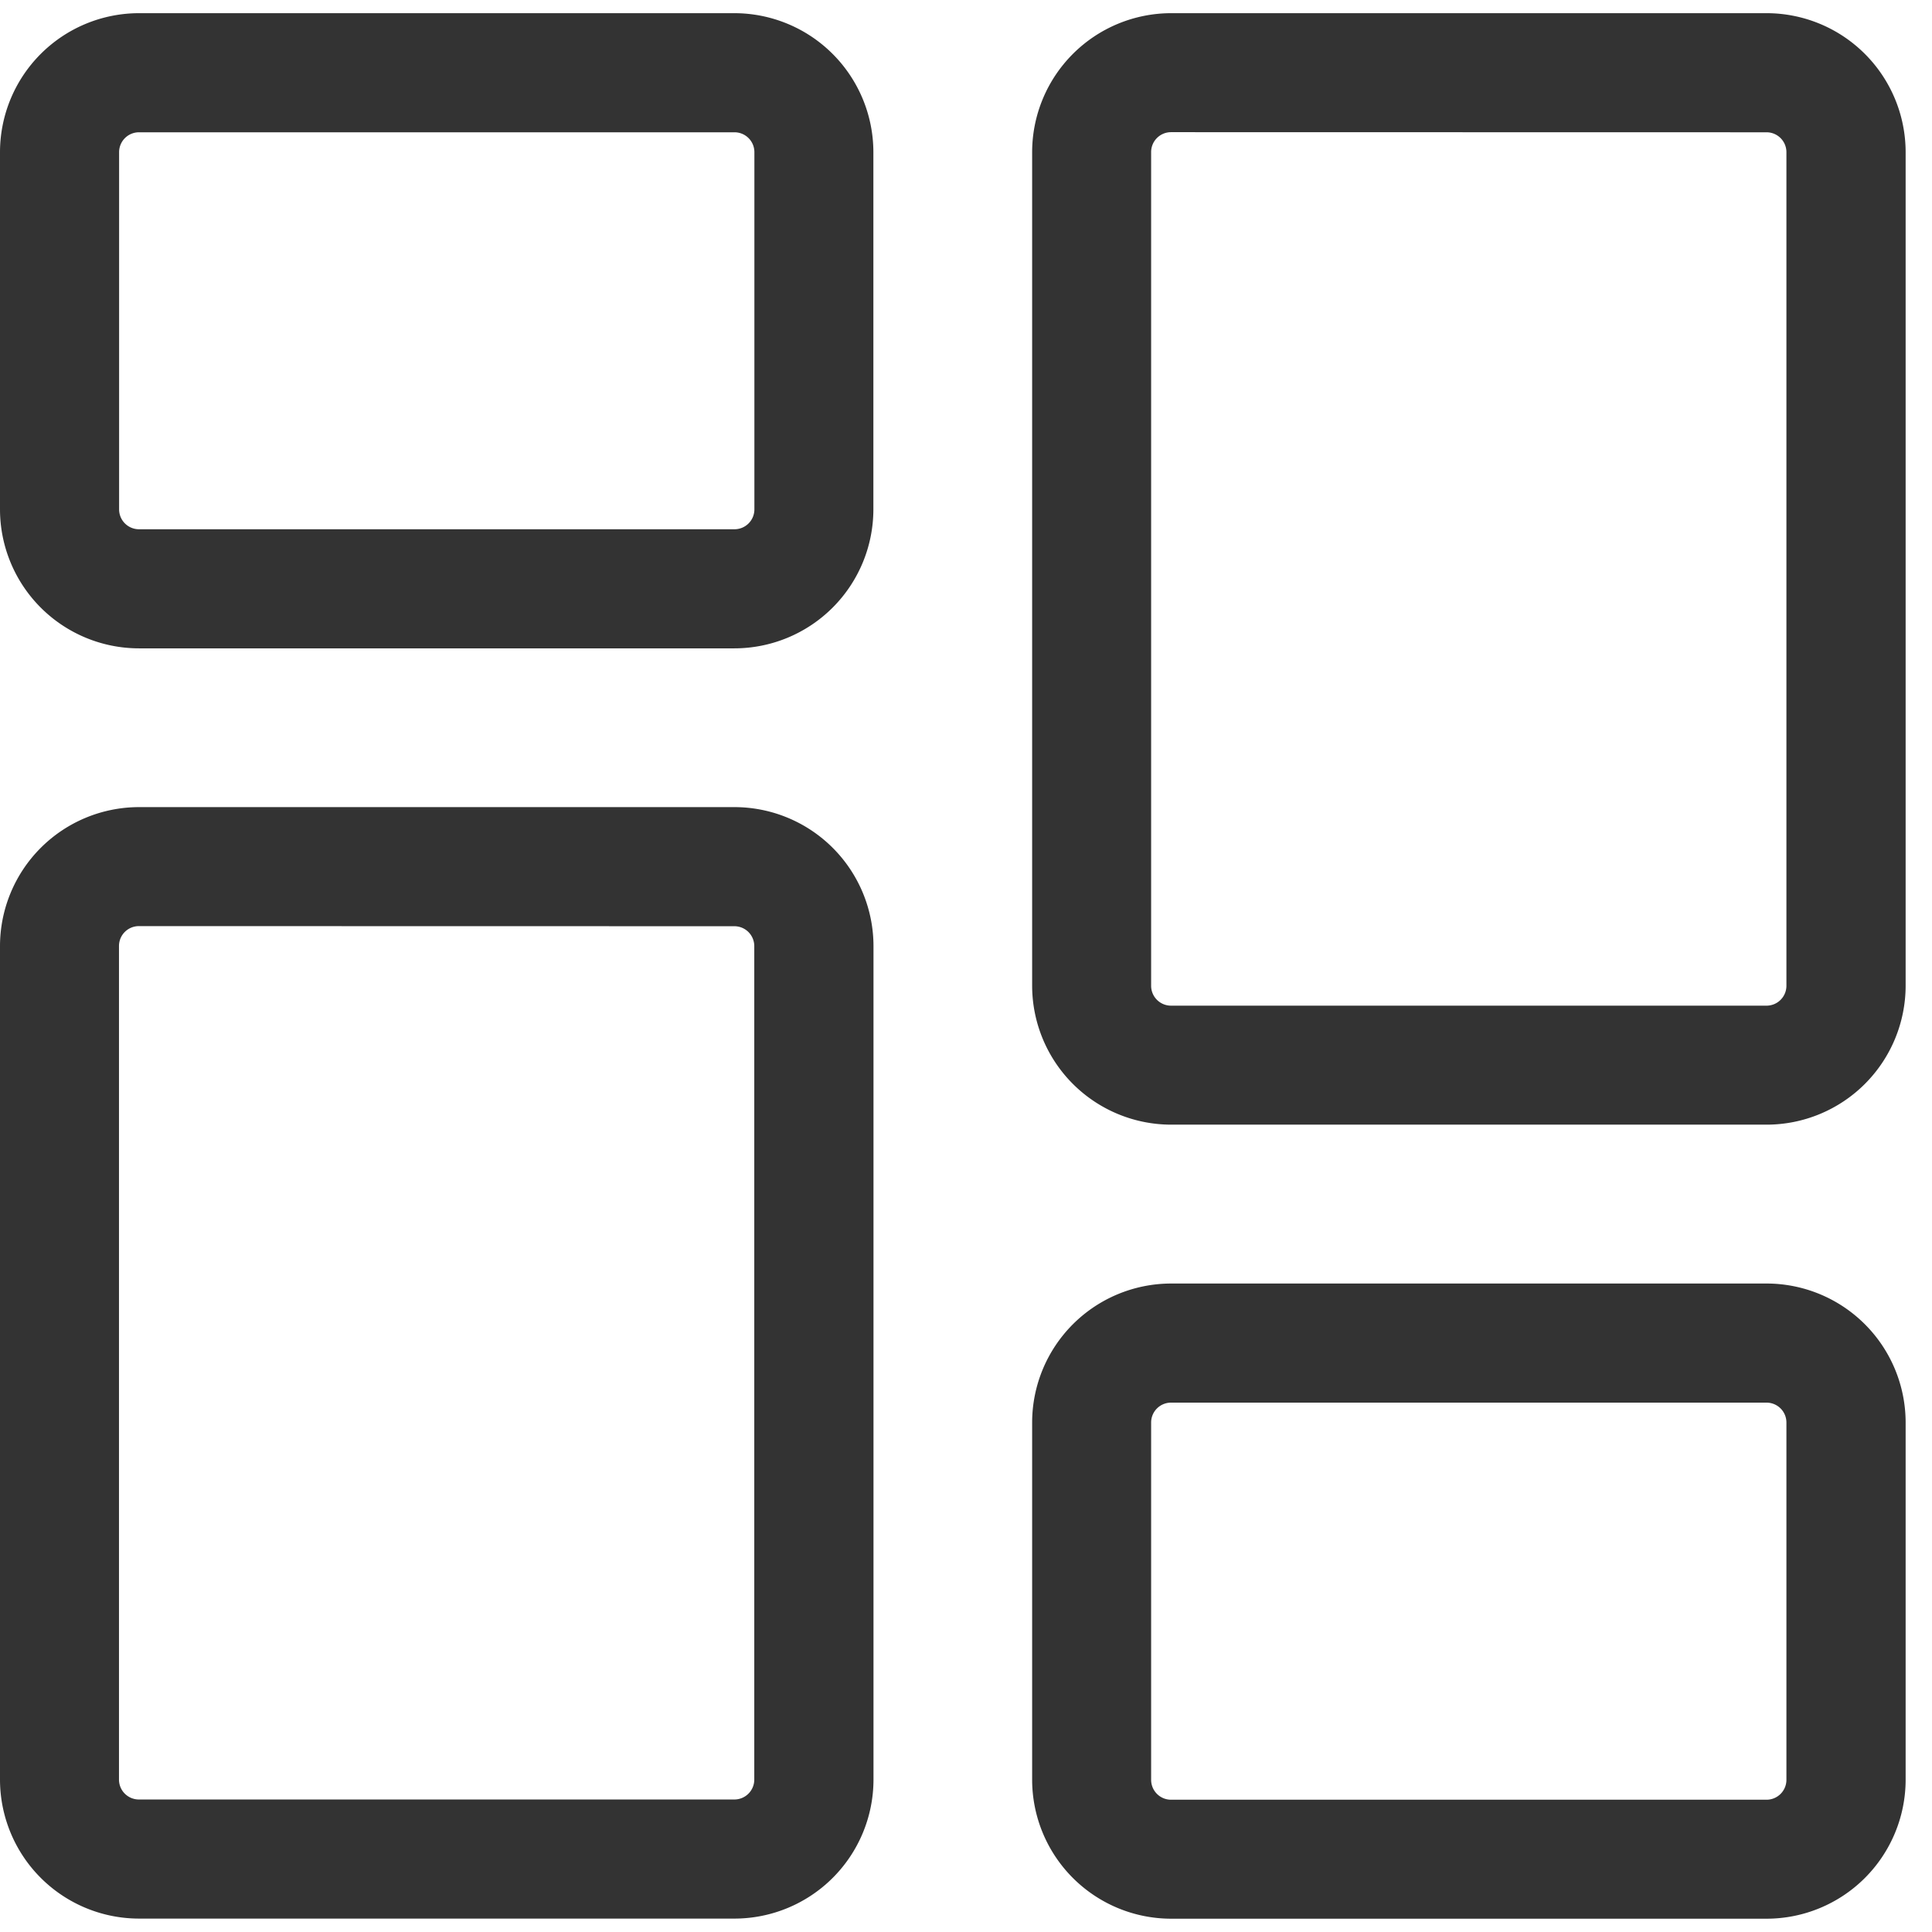 <svg xmlns="http://www.w3.org/2000/svg" xmlns:xlink="http://www.w3.org/1999/xlink" width="17" height="17" viewBox="0 0 17 17">
  <defs>
    <clipPath id="clip-path">
      <rect id="Rectangle_49" data-name="Rectangle 49" width="17" height="17" fill="#333"/>
    </clipPath>
  </defs>
  <g id="Mask_Group_13" data-name="Mask Group 13" clip-path="url(#clip-path)">
    <g id="dashboard_1_" data-name="dashboard (1)" transform="translate(0 0.116)">
      <path id="Path_139" data-name="Path 139" d="M6.462,5.589H1.223A1.224,1.224,0,0,1,0,4.366V1.223A1.224,1.224,0,0,1,1.223,0h5.24A1.224,1.224,0,0,1,7.685,1.223V4.366A1.224,1.224,0,0,1,6.462,5.589ZM1.223,1.048a.175.175,0,0,0-.175.175V4.366a.175.175,0,0,0,.175.175h5.24a.175.175,0,0,0,.175-.175V1.223a.175.175,0,0,0-.175-.175Zm0,0" transform="translate(0 0)" fill="#333"/>
      <path id="Path_140" data-name="Path 140" d="M6.462,19.78H1.223A1.224,1.224,0,0,1,0,18.558V11.223A1.224,1.224,0,0,1,1.223,10h5.24a1.224,1.224,0,0,1,1.223,1.223v7.335A1.224,1.224,0,0,1,6.462,19.78Zm-5.24-8.733a.175.175,0,0,0-.175.175v7.335a.175.175,0,0,0,.175.175h5.24a.175.175,0,0,0,.175-.175V11.223a.175.175,0,0,0-.175-.175Zm0,0" transform="translate(0 -3.014)" fill="#333"/>
      <path id="Path_141" data-name="Path 141" d="M19.462,21.589h-5.24A1.224,1.224,0,0,1,13,20.366V17.223A1.224,1.224,0,0,1,14.223,16h5.24a1.224,1.224,0,0,1,1.223,1.223v3.144A1.224,1.224,0,0,1,19.462,21.589Zm-5.24-4.541a.175.175,0,0,0-.175.175v3.144a.175.175,0,0,0,.175.175h5.24a.175.175,0,0,0,.175-.175V17.223a.175.175,0,0,0-.175-.175Zm0,0" transform="translate(-3.918 -4.822)" fill="#333"/>
      <path id="Path_142" data-name="Path 142" d="M19.462,9.78h-5.24A1.224,1.224,0,0,1,13,8.558V1.223A1.224,1.224,0,0,1,14.223,0h5.24a1.224,1.224,0,0,1,1.223,1.223V8.558A1.224,1.224,0,0,1,19.462,9.78Zm-5.24-8.733a.175.175,0,0,0-.175.175V8.558a.175.175,0,0,0,.175.175h5.24a.175.175,0,0,0,.175-.175V1.223a.175.175,0,0,0-.175-.175Zm0,0" transform="translate(-3.918 0)" fill="#333"/>
    </g>
  </g>
</svg>
